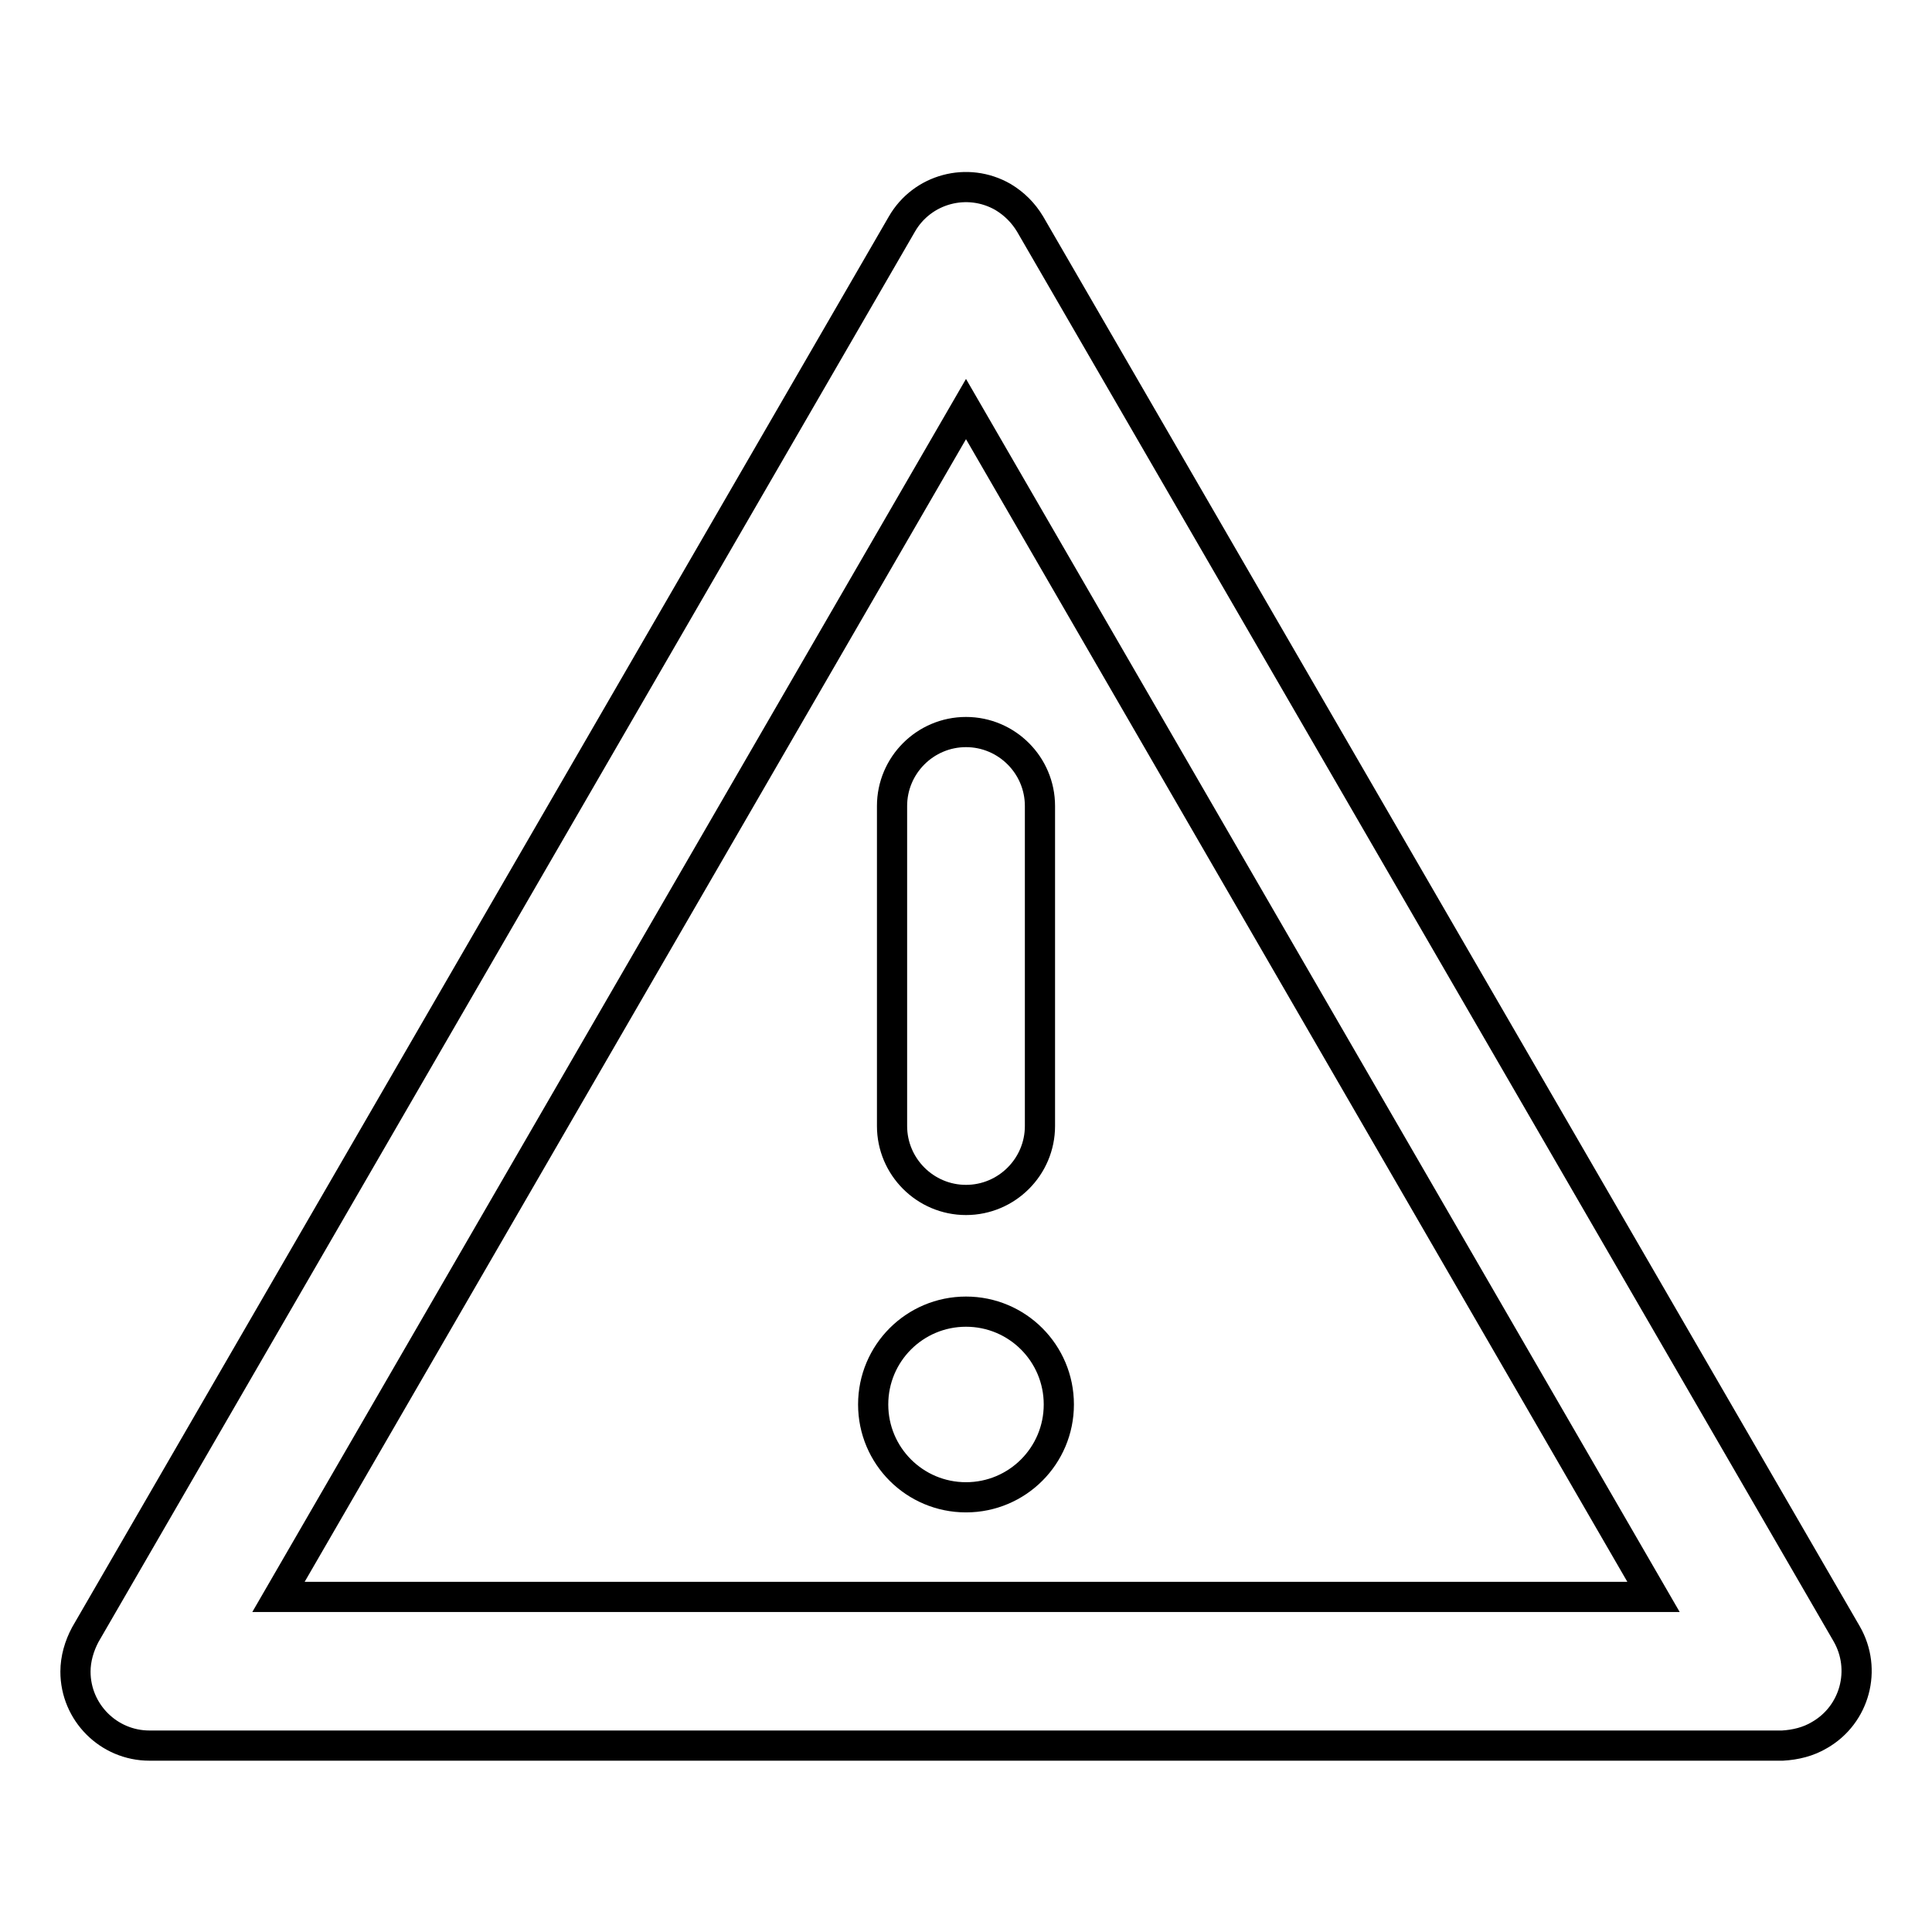 <?xml version="1.0" encoding="utf-8"?>
<!-- Svg Vector Icons : http://www.onlinewebfonts.com/icon -->
<!DOCTYPE svg PUBLIC "-//W3C//DTD SVG 1.1//EN" "http://www.w3.org/Graphics/SVG/1.1/DTD/svg11.dtd">
<svg version="1.1" xmlns="http://www.w3.org/2000/svg" xmlns:xlink="http://www.w3.org/1999/xlink" x="0px" y="0px" viewBox="0 0 256 256" enable-background="new 0 0 256 256" xml:space="preserve">
<g> <path stroke-width="4" fill-opacity="0" stroke="#000000"  d="M128,159c-5.4,0-9.8-4.4-9.8-9.8v-42.4c0-5.4,4.4-9.8,9.8-9.8c5.4,0,9.8,4.4,9.8,9.8c0,0,0,0,0,0v42.4 C137.8,154.6,133.4,159,128,159z"/> <path stroke-width="4" fill-opacity="0" stroke="#000000"  d="M115.7,186.1c0,6.8,5.5,12.3,12.3,12.3c6.8,0,12.3-5.5,12.3-12.3c0-6.8-5.5-12.3-12.3-12.3 C121.2,173.8,115.7,179.3,115.7,186.1z"/> <path stroke-width="4" fill-opacity="0" stroke="#000000"  d="M236.2,231.3H19.8c-5.4,0-9.8-4.4-9.8-9.8c0-1.7,0.5-3.4,1.3-4.9L119.5,29.7c2.7-4.7,8.7-6.3,13.4-3.6 c1.5,0.9,2.7,2.1,3.6,3.6l108.2,186.8c2.7,4.7,1.1,10.7-3.6,13.4C239.6,230.8,237.9,231.2,236.2,231.3z M36.9,211.6h182.2L128,54.2 L36.9,211.6z"/></g>
</svg>